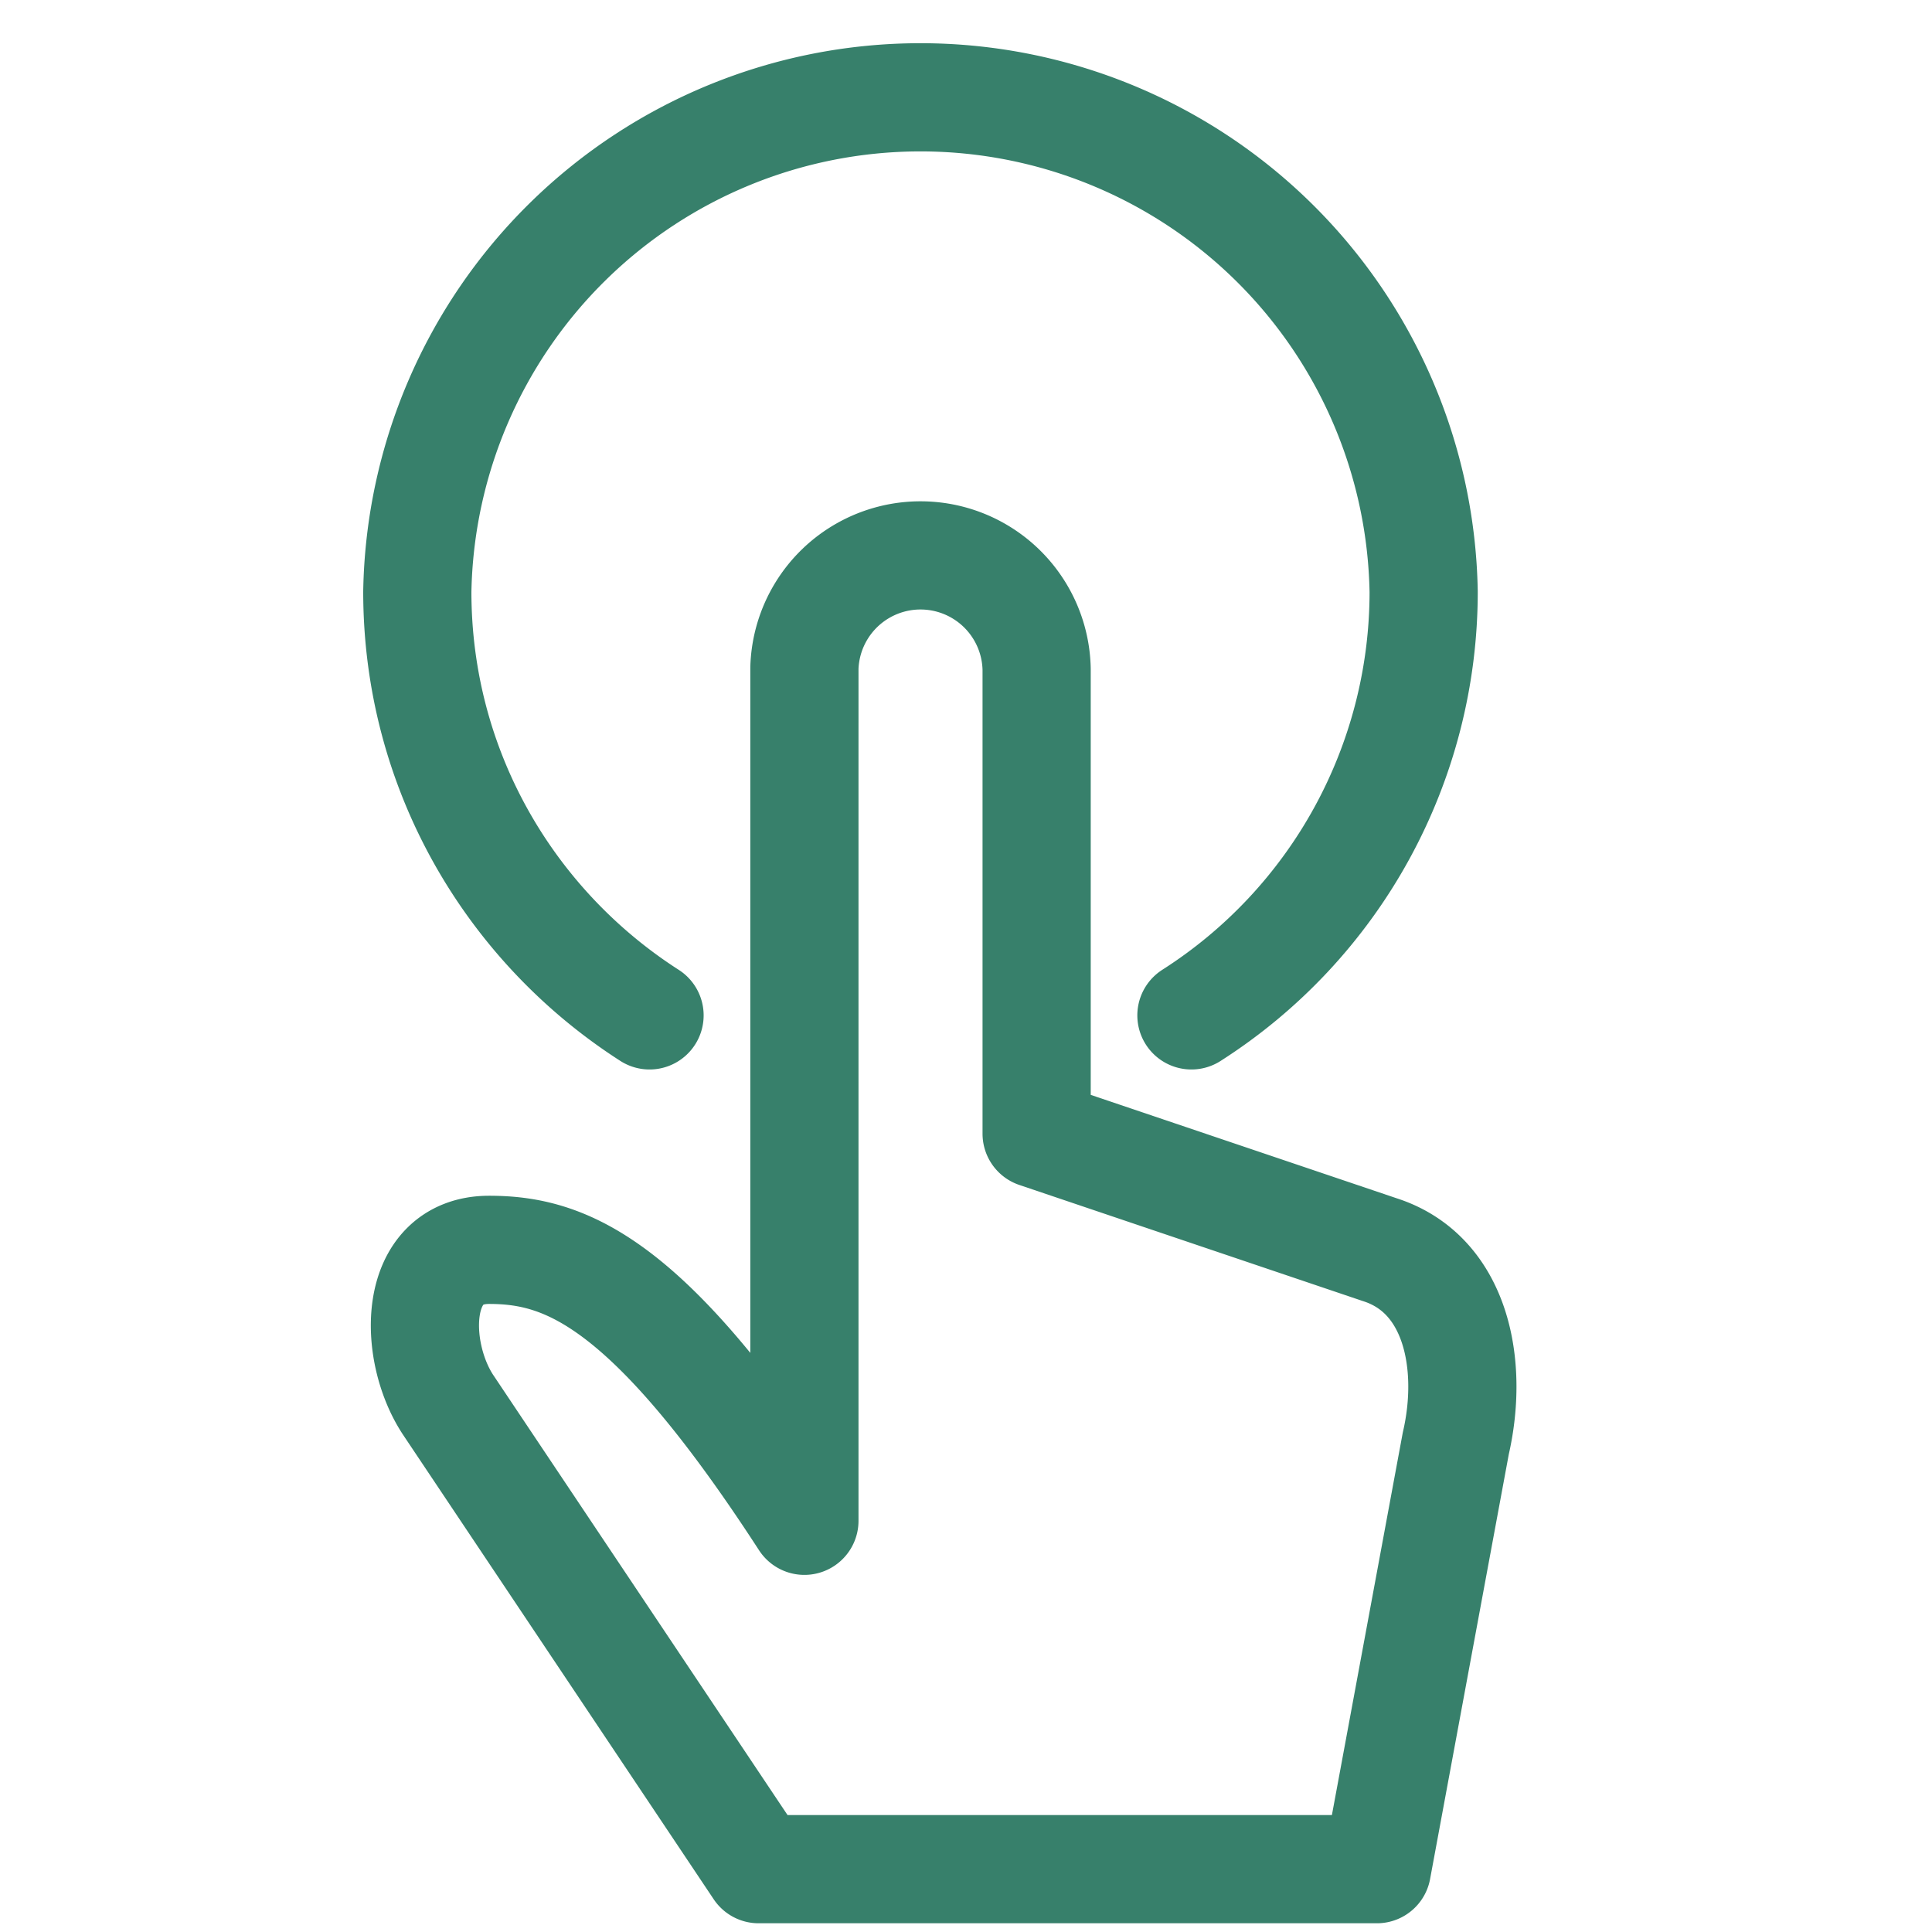 <svg width="25" height="25" fill="none" xmlns="http://www.w3.org/2000/svg"><path d="M15.417 13.139a6.502 6.502 0 0 0 3.005-5.482 6.512 6.512 0 0 0-13.022 0c0 2.305 1.2 4.324 3.005 5.482" stroke="#37806B" stroke-width="1.4" stroke-linecap="round" stroke-linejoin="round"/><path clip-rule="evenodd" d="M10.409 8.644a1.503 1.503 0 0 1 3.005.016v6.01l4.444 1.502c.99.319 1.214 1.489.98 2.505l-1.021 5.51h-8l-4.02-6.011c-.457-.695-.469-2.003.533-2.003s2.076.42 4.079 3.506V8.643z" stroke="#37806B" stroke-width="1.4" stroke-linejoin="round"/></svg>